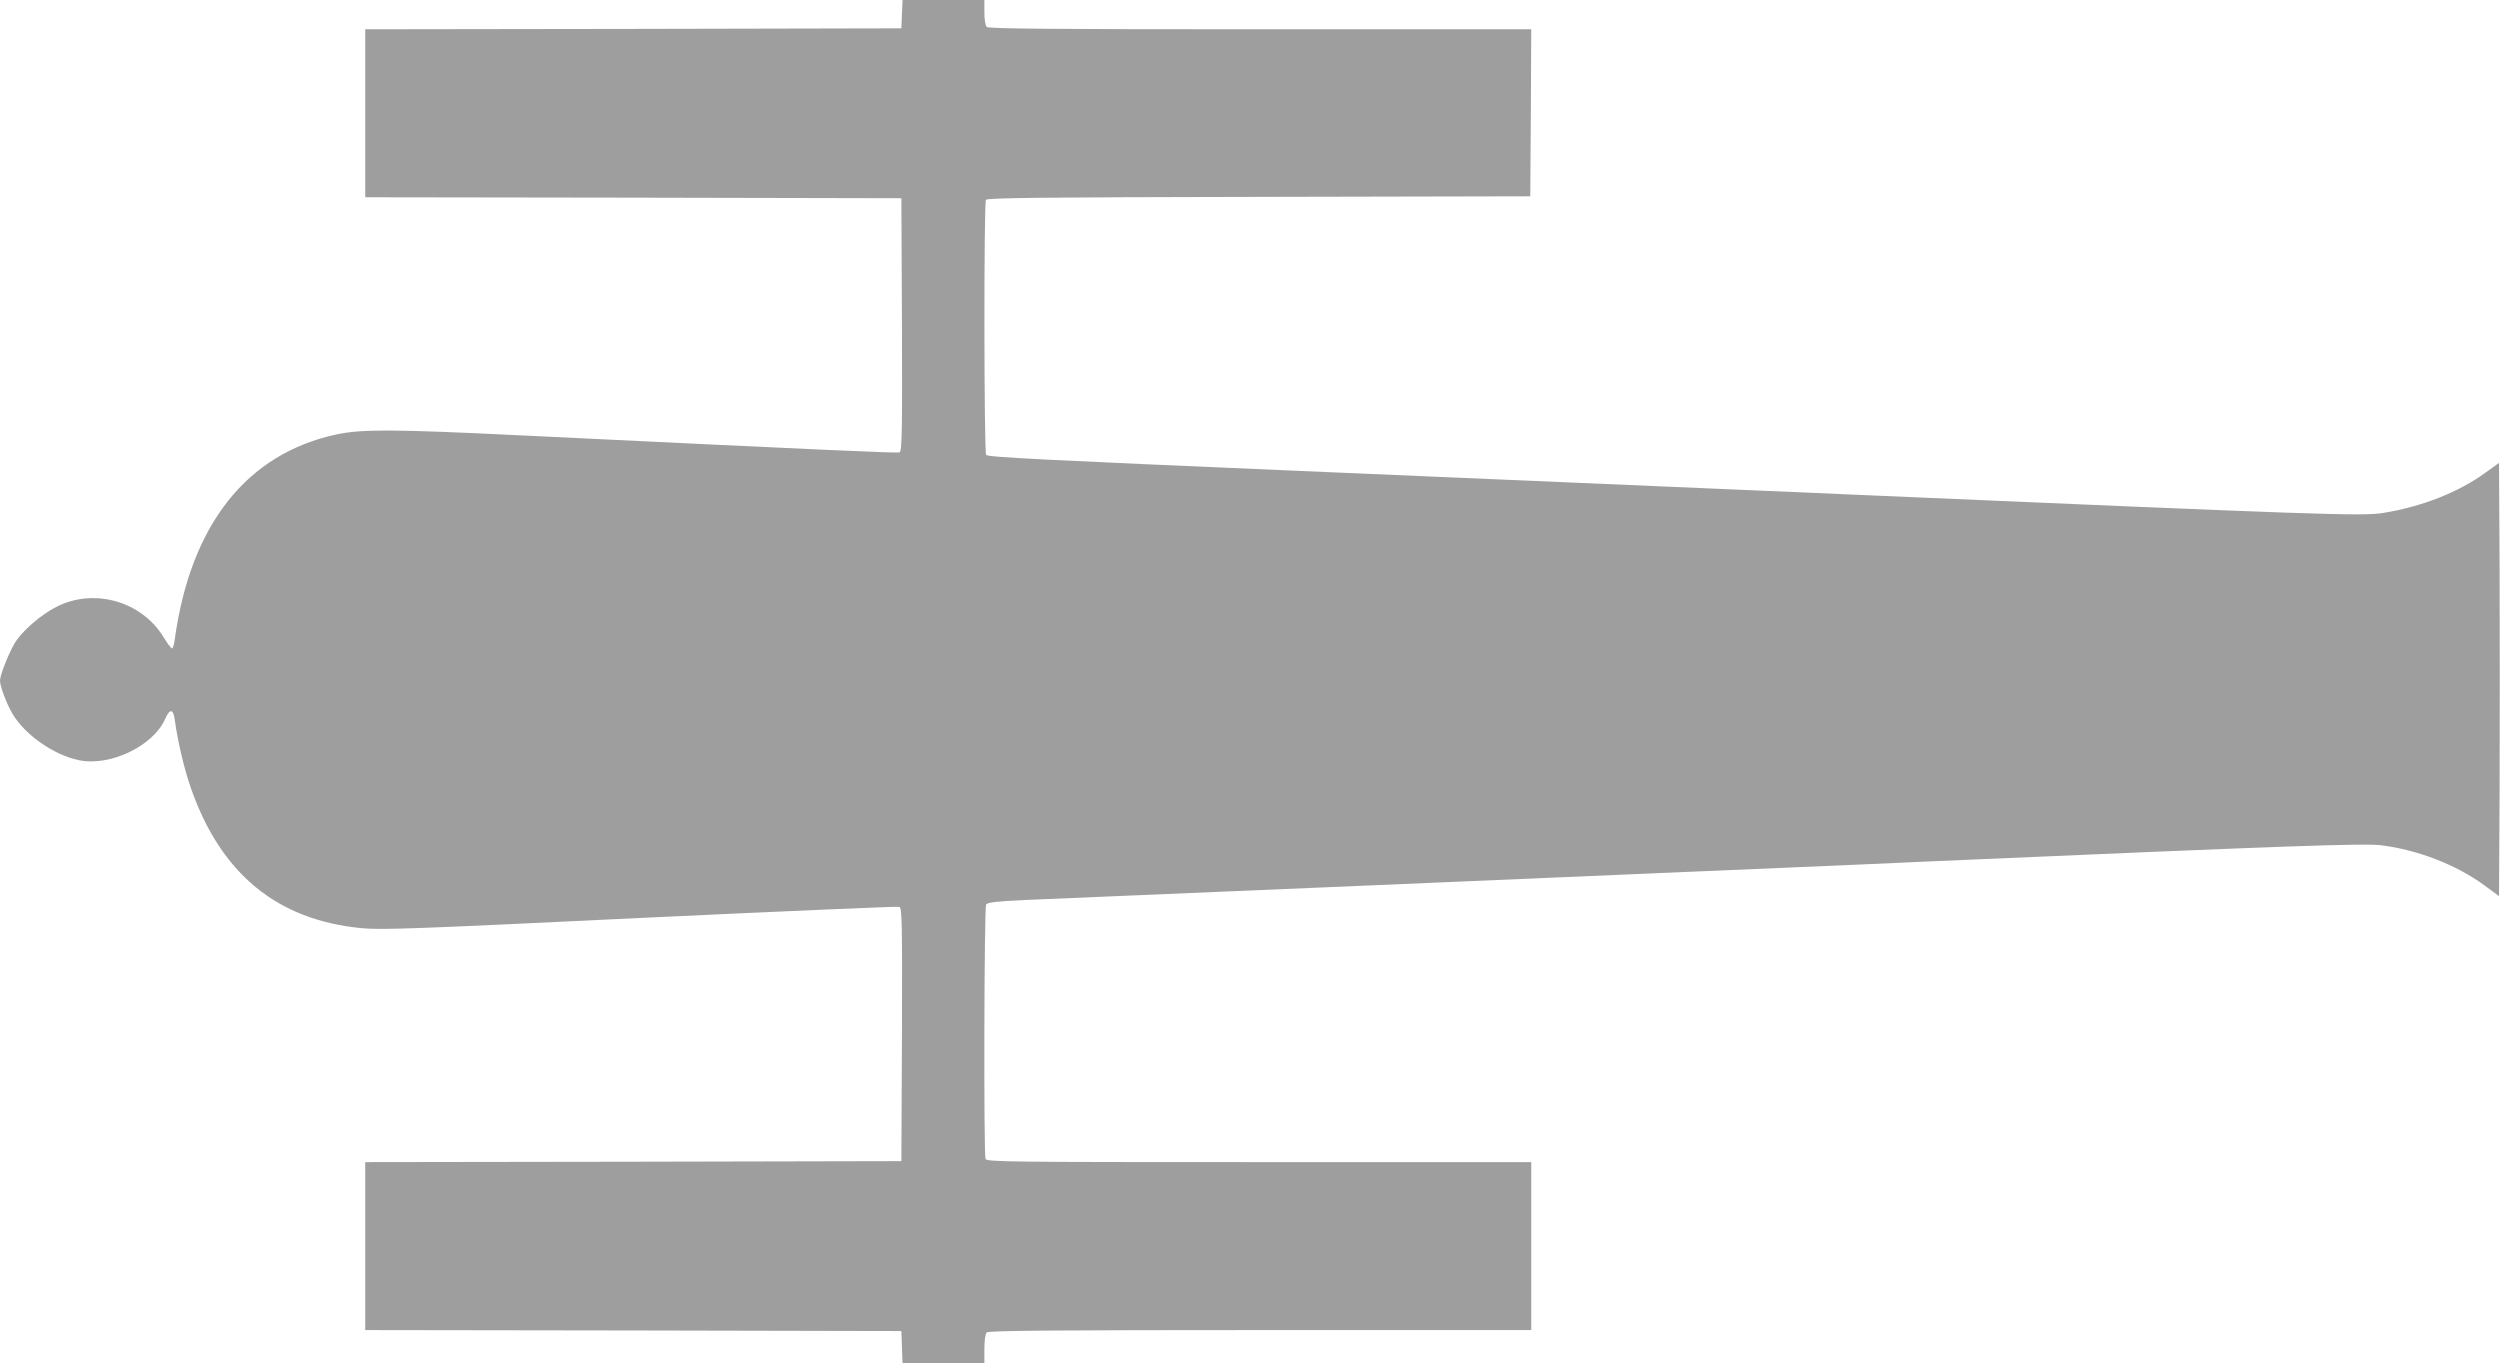 <?xml version="1.0" standalone="no"?>
<!DOCTYPE svg PUBLIC "-//W3C//DTD SVG 20010904//EN"
 "http://www.w3.org/TR/2001/REC-SVG-20010904/DTD/svg10.dtd">
<svg version="1.0" xmlns="http://www.w3.org/2000/svg"
 width="1280pt" height="698pt" viewBox="0 0 1280 698"
 preserveAspectRatio="xMidYMid meet">
<g transform="translate(0,698) scale(0.1,-0.1)"
fill="#9e9e9e" stroke="none">
<path d="M4618 6908 l-3 -73 -1372 -3 -1373 -2 0 -430 0 -430 1373 -2 1372 -3
3 -648 c2 -546 0 -648 -12 -653 -13 -5 -366 11 -1941 87 -656 32 -811 32 -941
5 -460 -98 -748 -462 -829 -1048 -3 -27 -10 -48 -14 -48 -5 0 -25 27 -45 60
-112 181 -352 250 -543 155 -83 -41 -182 -127 -219 -190 -32 -55 -74 -163 -74
-190 0 -28 33 -117 63 -168 64 -109 211 -212 340 -239 159 -34 381 72 442 210
25 56 42 54 50 -5 15 -110 49 -253 82 -347 153 -439 441 -676 872 -718 103
-10 268 -4 1428 52 722 34 1319 60 1328 57 13 -6 15 -75 13 -654 l-3 -648
-1372 -3 -1373 -2 0 -430 0 -430 1373 -2 1372 -3 3 -82 3 -83 209 0 210 0 0
73 c0 43 5 78 12 85 9 9 334 12 1400 12 l1388 0 0 430 0 430 -1394 0 c-1262 0
-1394 1 -1400 16 -10 26 -7 1288 3 1303 7 11 52 16 198 23 701 29 3069 130
3253 138 217 9 421 18 940 40 135 6 337 15 450 20 1861 81 2216 93 2304 82
187 -24 383 -100 526 -205 l75 -55 3 554 c1 305 1 804 0 1109 l-3 555 -68 -49
c-138 -101 -326 -175 -524 -207 -106 -18 -317 -10 -2773 96 -113 5 -311 14
-440 19 -129 6 -350 15 -490 21 -140 6 -972 42 -1848 79 -1304 56 -1596 70
-1603 82 -11 17 -12 1289 -1 1306 6 10 301 13 1398 15 l1389 3 3 428 2 427
-1388 0 c-1066 0 -1391 3 -1400 12 -7 7 -12 39 -12 75 l0 63 -210 0 -209 0 -3
-72z"/>
</g>
</svg>
